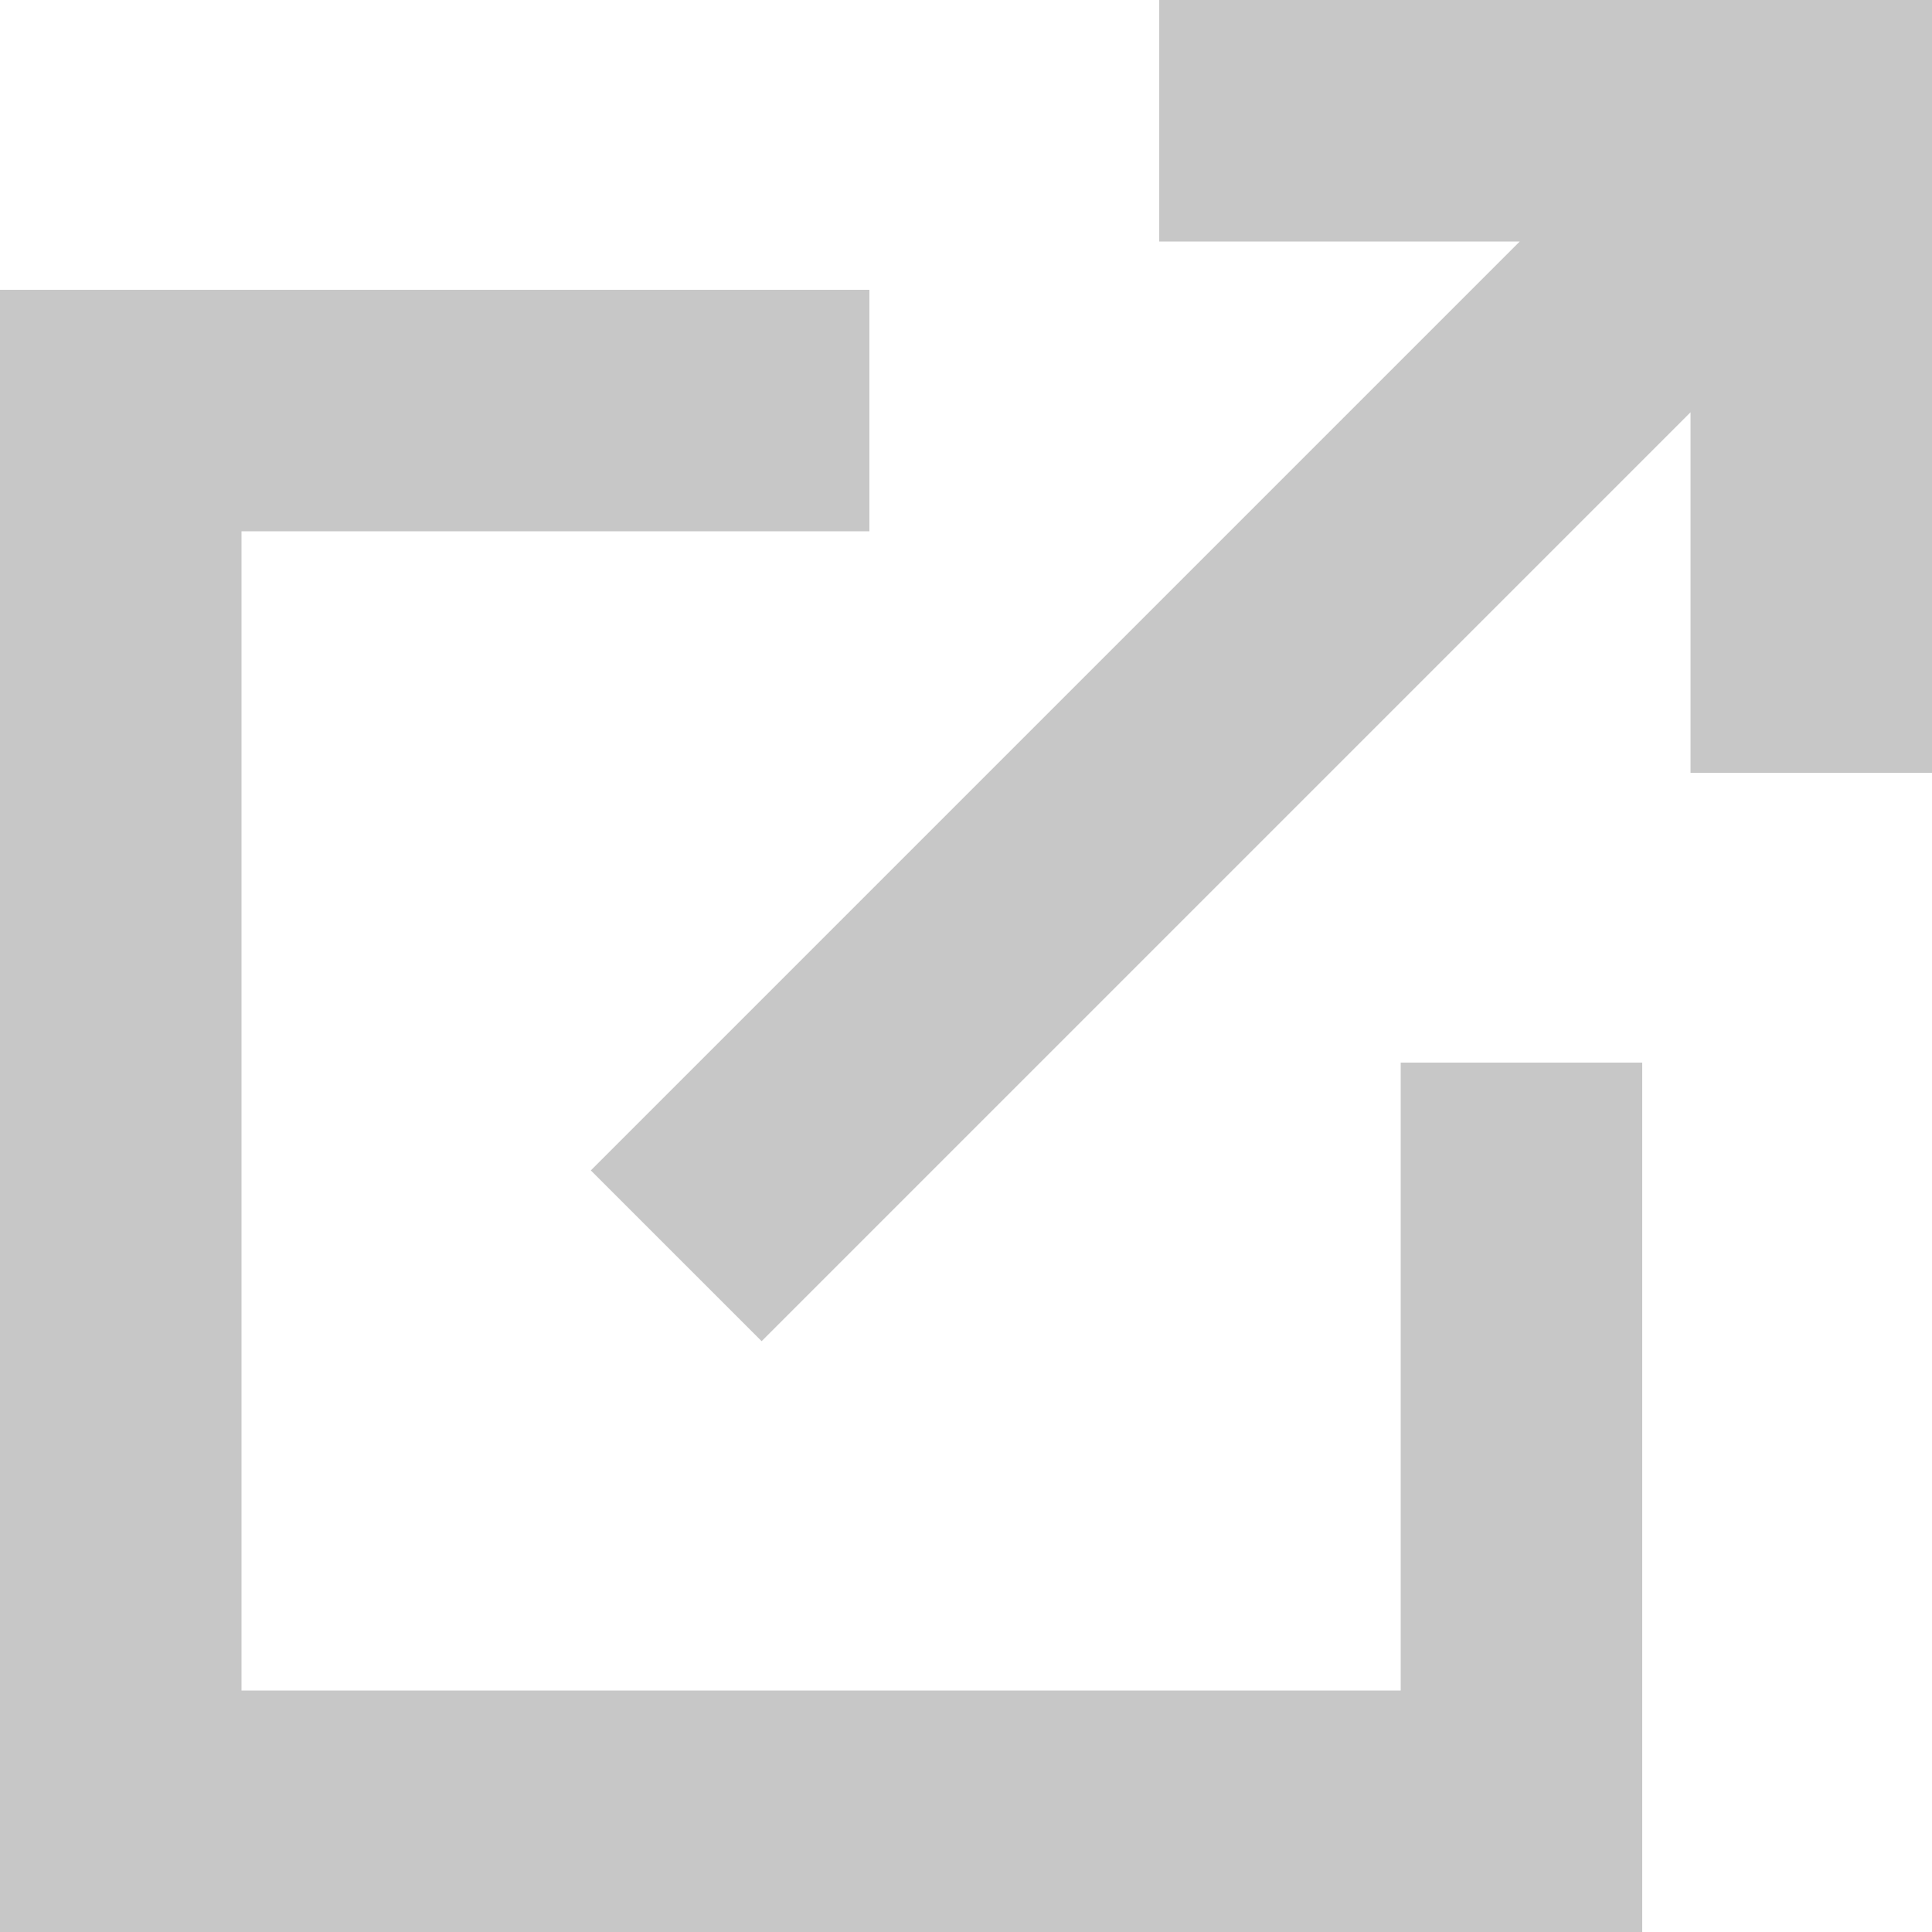 <svg xmlns="http://www.w3.org/2000/svg" width="67" height="67" viewBox="0 0 67 67" fill="none"><script xmlns=""/> <path d="M30.15 10.05H0V67.001H56.951V36.85H48.575V58.626H8.375V18.425H30.15V10.05Z" fill="#C7C7C7"/> <path fill-rule="evenodd" clip-rule="evenodd" d="M52.704 8.375H40.201V0H67.001V26.8H58.626V14.297L26.412 46.511L20.489 40.589L52.704 8.375Z" fill="#C7C7C7"/></svg>